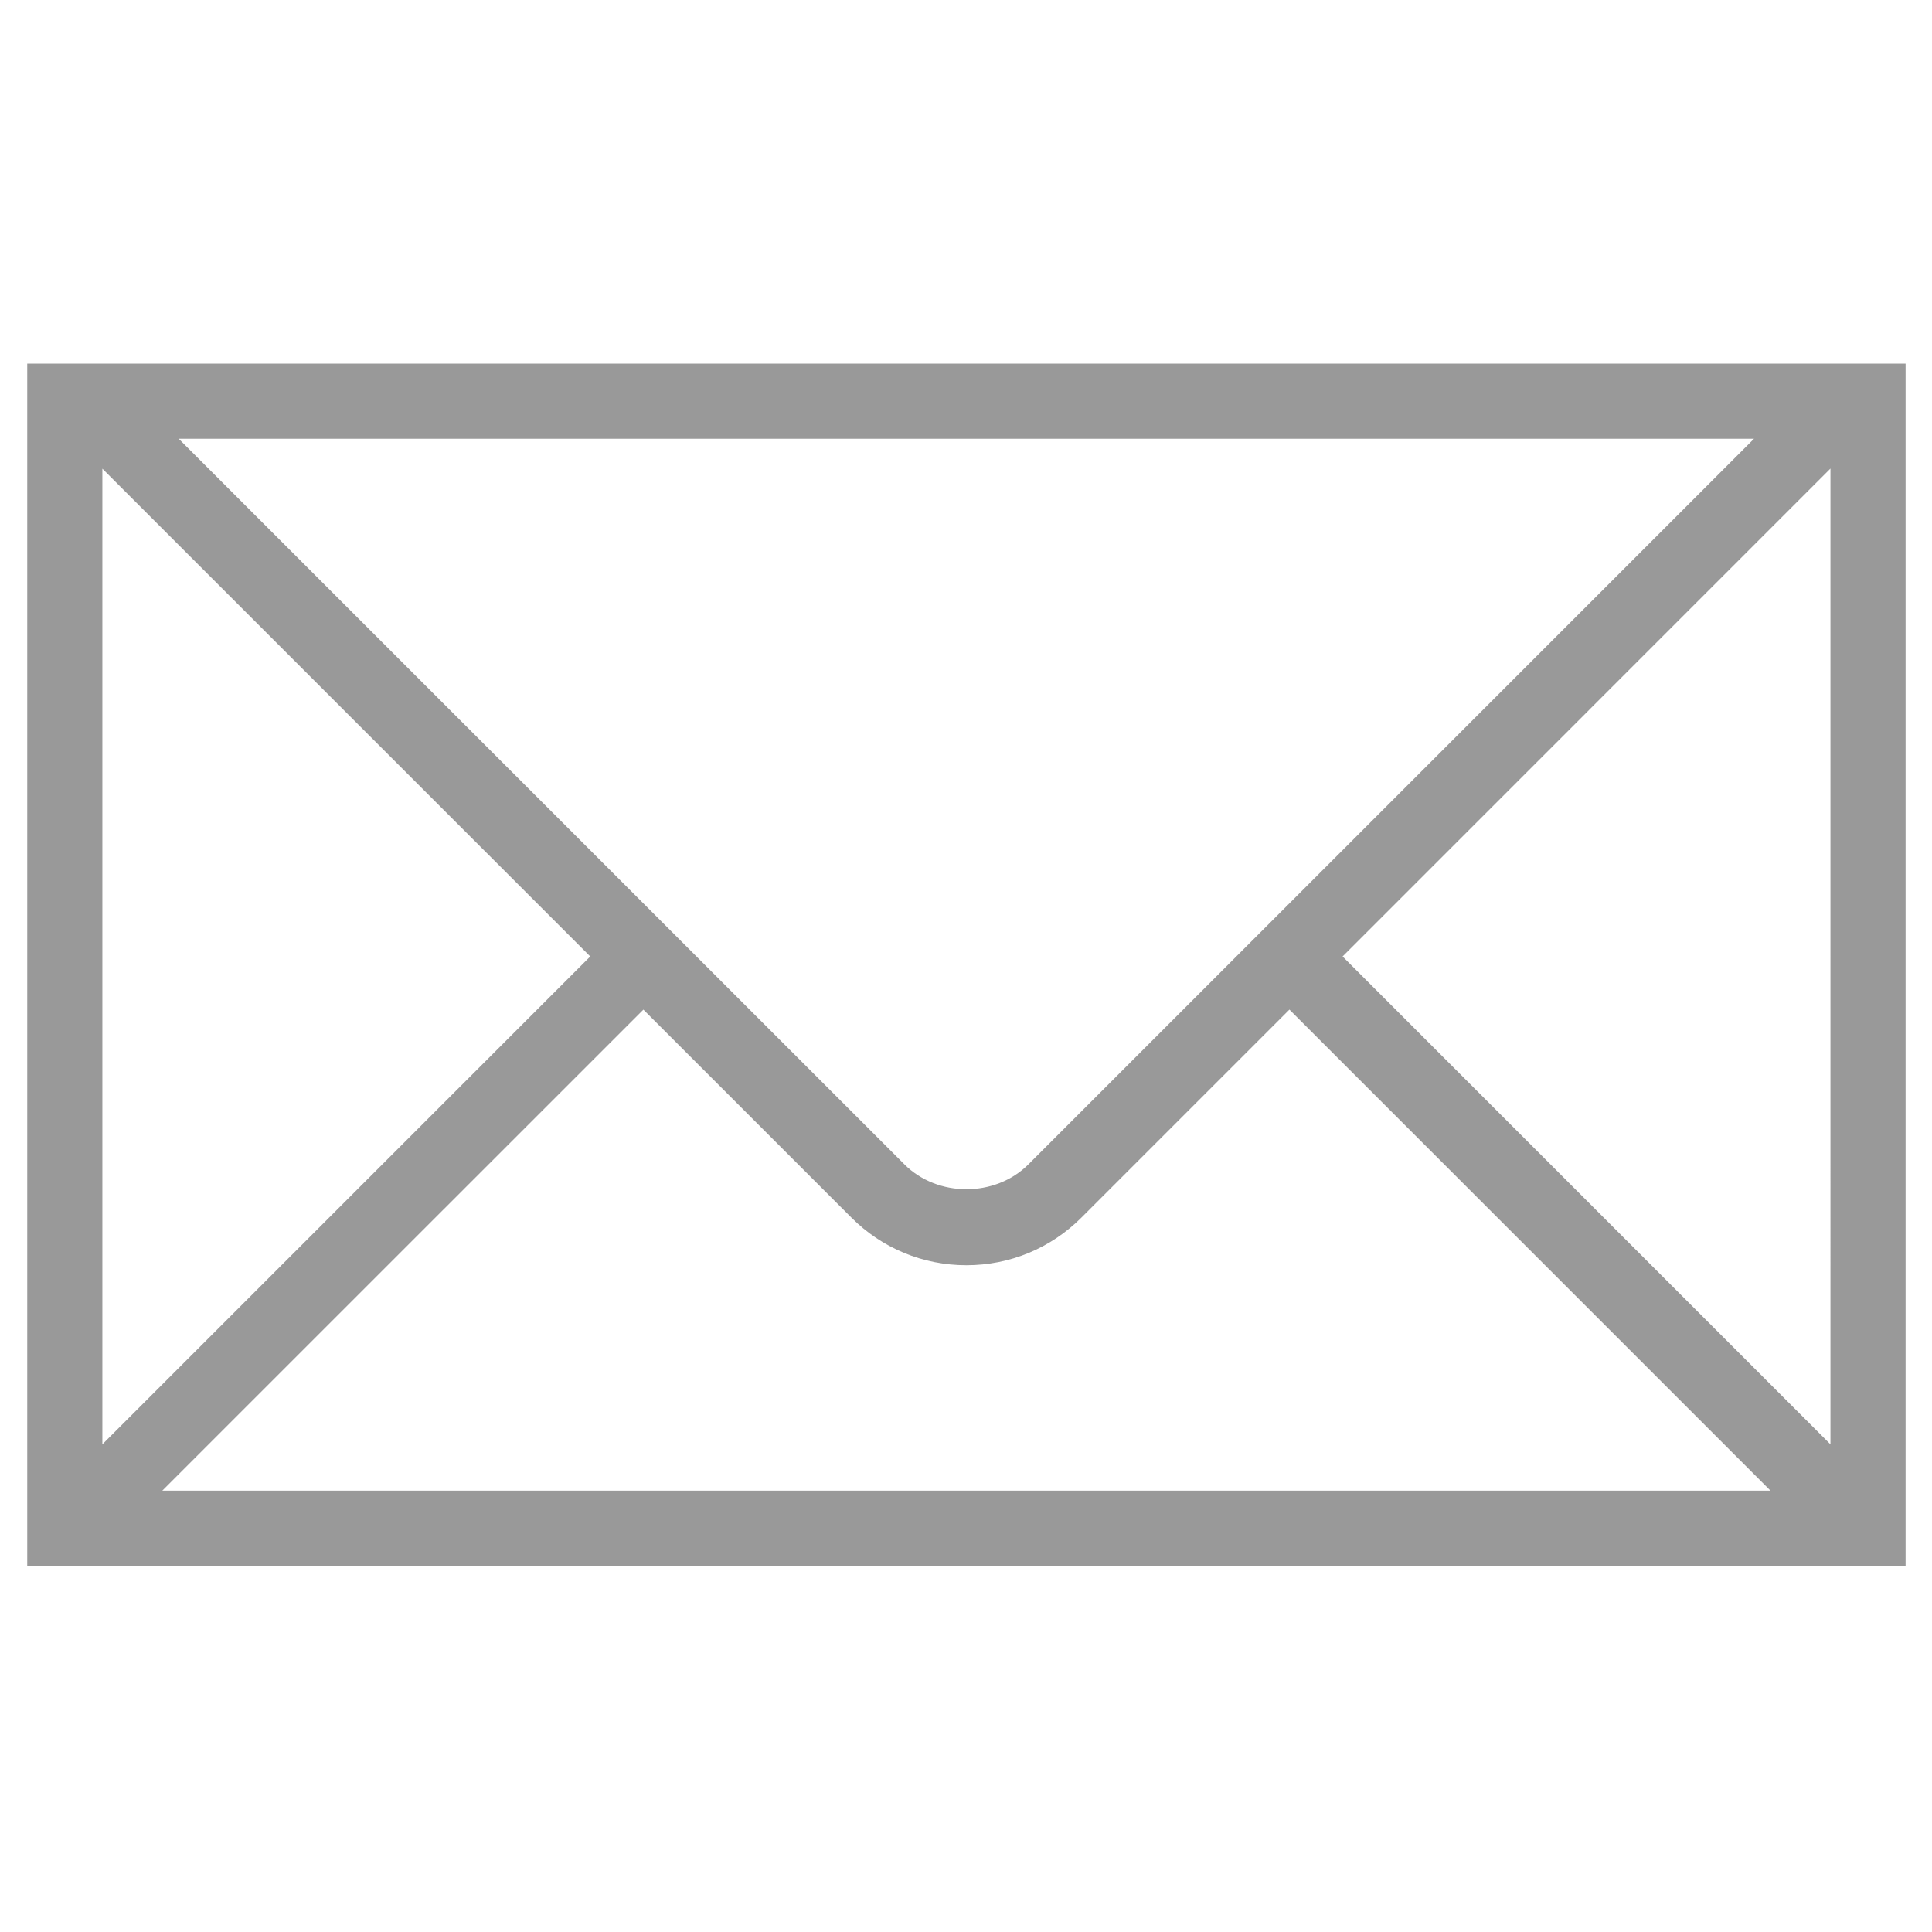 <?xml version="1.0" encoding="utf-8"?>
<!-- Generator: Adobe Illustrator 16.0.0, SVG Export Plug-In . SVG Version: 6.00 Build 0)  -->
<!DOCTYPE svg PUBLIC "-//W3C//DTD SVG 1.1//EN" "http://www.w3.org/Graphics/SVG/1.1/DTD/svg11.dtd">
<svg version="1.1" id="Layer_1" xmlns="http://www.w3.org/2000/svg" xmlns:xlink="http://www.w3.org/1999/xlink" x="0px" y="0px"
	 width="512px" height="512px" viewBox="0 0 512 512" enable-background="new 0 0 512 512" xml:space="preserve">
<path fill="#999999" d="M484.746,96.359H27.439h-3.966h-9.625h-6.63v318.585H505V96.359h-17.22H484.746z M464.837,116.271
	L272.529,308.578c-8.769,8.771-24.071,8.771-32.842,0L47.35,116.271H464.837z M27.128,124.203l129.287,129.27L27.128,382.76V124.203
	z M43.014,395.029l127.489-127.47l55.104,55.097c8.14,8.148,18.979,12.642,30.499,12.642c11.521,0,22.361-4.492,30.499-12.642
	l55.106-55.106l127.479,127.479H43.014L43.014,395.029z M485.089,382.769L355.801,253.472l129.287-129.299L485.089,382.769
	L485.089,382.769z"/>
</svg>
